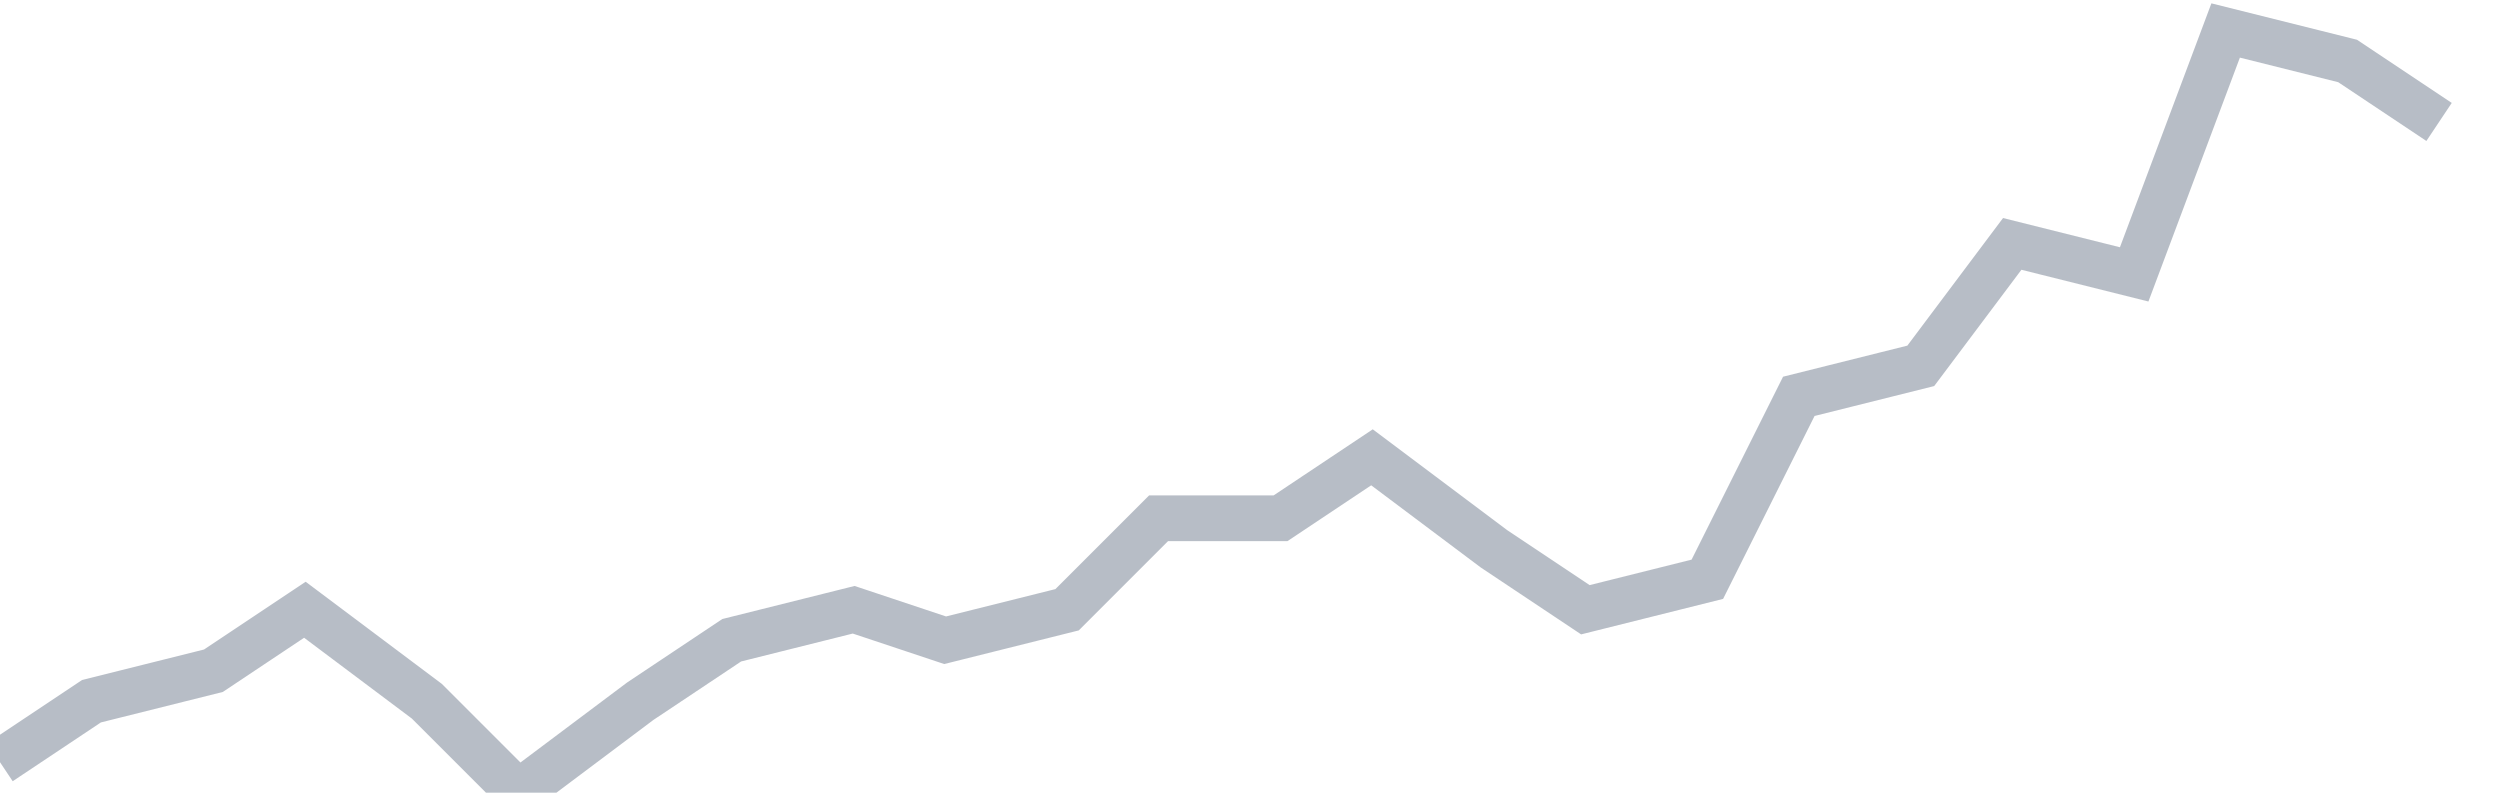 <svg width="82" height="26" fill="none" xmlns="http://www.w3.org/2000/svg"><path d="M0 25l3-2 4-1 3-2 4 3 3 3 4-3 3-2 4-1 3 1 4-1 3-3h4l3-2 4 3 3 2 4-1 3-6 4-1 3-4 4 1 3-8 4 1 3 2" stroke="#B7BDC6" stroke-width="1.5"/></svg>